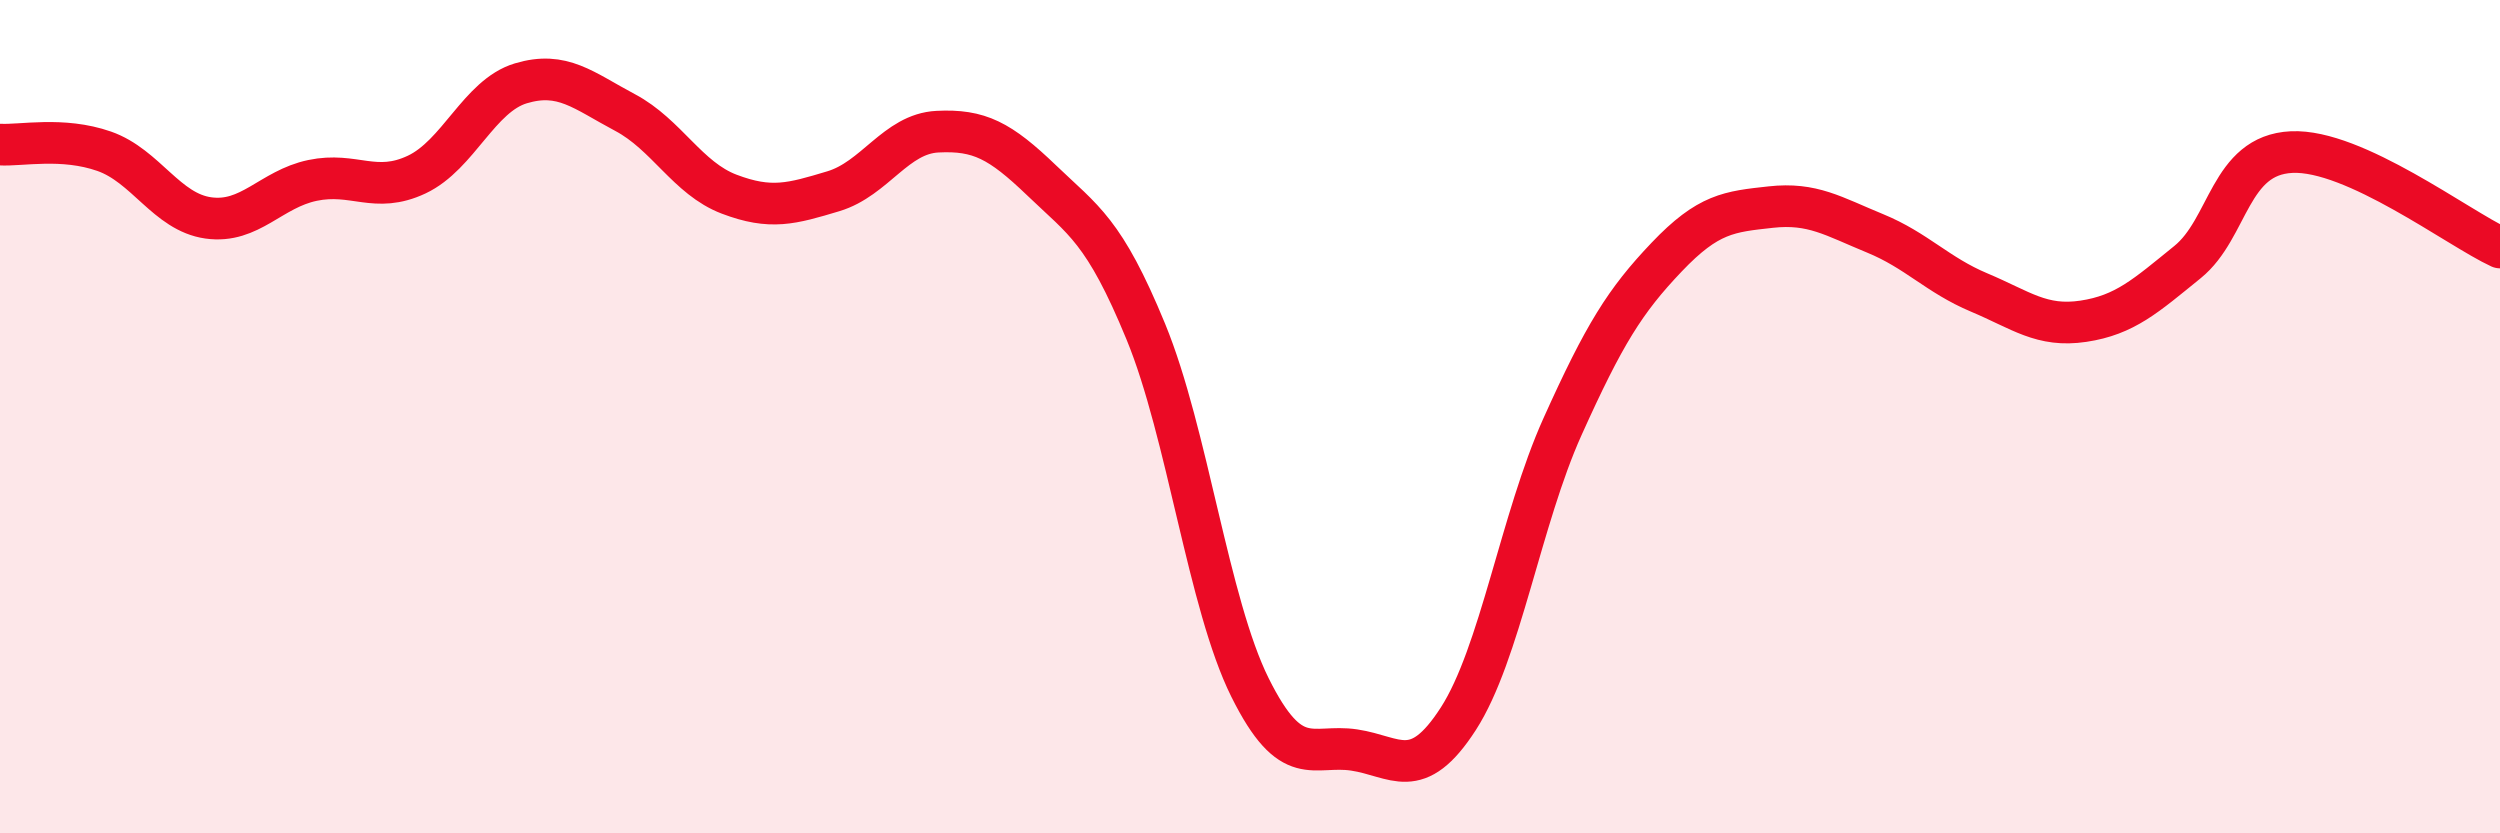 
    <svg width="60" height="20" viewBox="0 0 60 20" xmlns="http://www.w3.org/2000/svg">
      <path
        d="M 0,3.47 C 0.5,3.5 1.5,3.28 2.5,3.63 C 3.5,3.98 4,5.09 5,5.23 C 6,5.37 6.5,4.54 7.5,4.33 C 8.5,4.12 9,4.66 10,4.19 C 11,3.72 11.5,2.3 12.5,2 C 13.5,1.7 14,2.17 15,2.7 C 16,3.23 16.5,4.28 17.5,4.66 C 18.5,5.04 19,4.89 20,4.59 C 21,4.29 21.5,3.21 22.5,3.16 C 23.5,3.11 24,3.37 25,4.33 C 26,5.29 26.5,5.53 27.5,7.96 C 28.5,10.39 29,14.49 30,16.5 C 31,18.51 31.5,17.85 32.5,18 C 33.5,18.15 34,18.8 35,17.25 C 36,15.7 36.5,12.46 37.5,10.24 C 38.5,8.02 39,7.22 40,6.17 C 41,5.12 41.5,5.08 42.5,4.97 C 43.5,4.86 44,5.19 45,5.6 C 46,6.01 46.5,6.6 47.5,7.02 C 48.5,7.44 49,7.86 50,7.71 C 51,7.56 51.5,7.1 52.5,6.29 C 53.5,5.48 53.5,3.72 55,3.65 C 56.5,3.58 59,5.48 60,5.94L60 20L0 20Z"
        fill="#EB0A25"
        opacity="0.1"
        stroke-linecap="round"
        stroke-linejoin="round"
      />
      <path
        d="M 0,3.47 C 0.5,3.5 1.5,3.28 2.5,3.63 C 3.5,3.98 4,5.09 5,5.23 C 6,5.37 6.5,4.54 7.5,4.33 C 8.5,4.12 9,4.66 10,4.19 C 11,3.72 11.5,2.3 12.5,2 C 13.5,1.7 14,2.17 15,2.7 C 16,3.23 16.5,4.28 17.5,4.66 C 18.5,5.04 19,4.89 20,4.59 C 21,4.29 21.5,3.21 22.5,3.16 C 23.5,3.11 24,3.37 25,4.33 C 26,5.29 26.5,5.53 27.5,7.96 C 28.5,10.39 29,14.49 30,16.5 C 31,18.51 31.5,17.85 32.5,18 C 33.5,18.15 34,18.8 35,17.25 C 36,15.7 36.5,12.46 37.5,10.24 C 38.5,8.02 39,7.22 40,6.17 C 41,5.12 41.5,5.08 42.5,4.97 C 43.5,4.86 44,5.19 45,5.6 C 46,6.01 46.5,6.6 47.5,7.02 C 48.5,7.44 49,7.86 50,7.71 C 51,7.56 51.5,7.1 52.5,6.29 C 53.5,5.48 53.5,3.72 55,3.65 C 56.5,3.58 59,5.48 60,5.94"
        stroke="#EB0A25"
        stroke-width="1"
        fill="none"
        stroke-linecap="round"
        stroke-linejoin="round"
      />
    </svg>
  